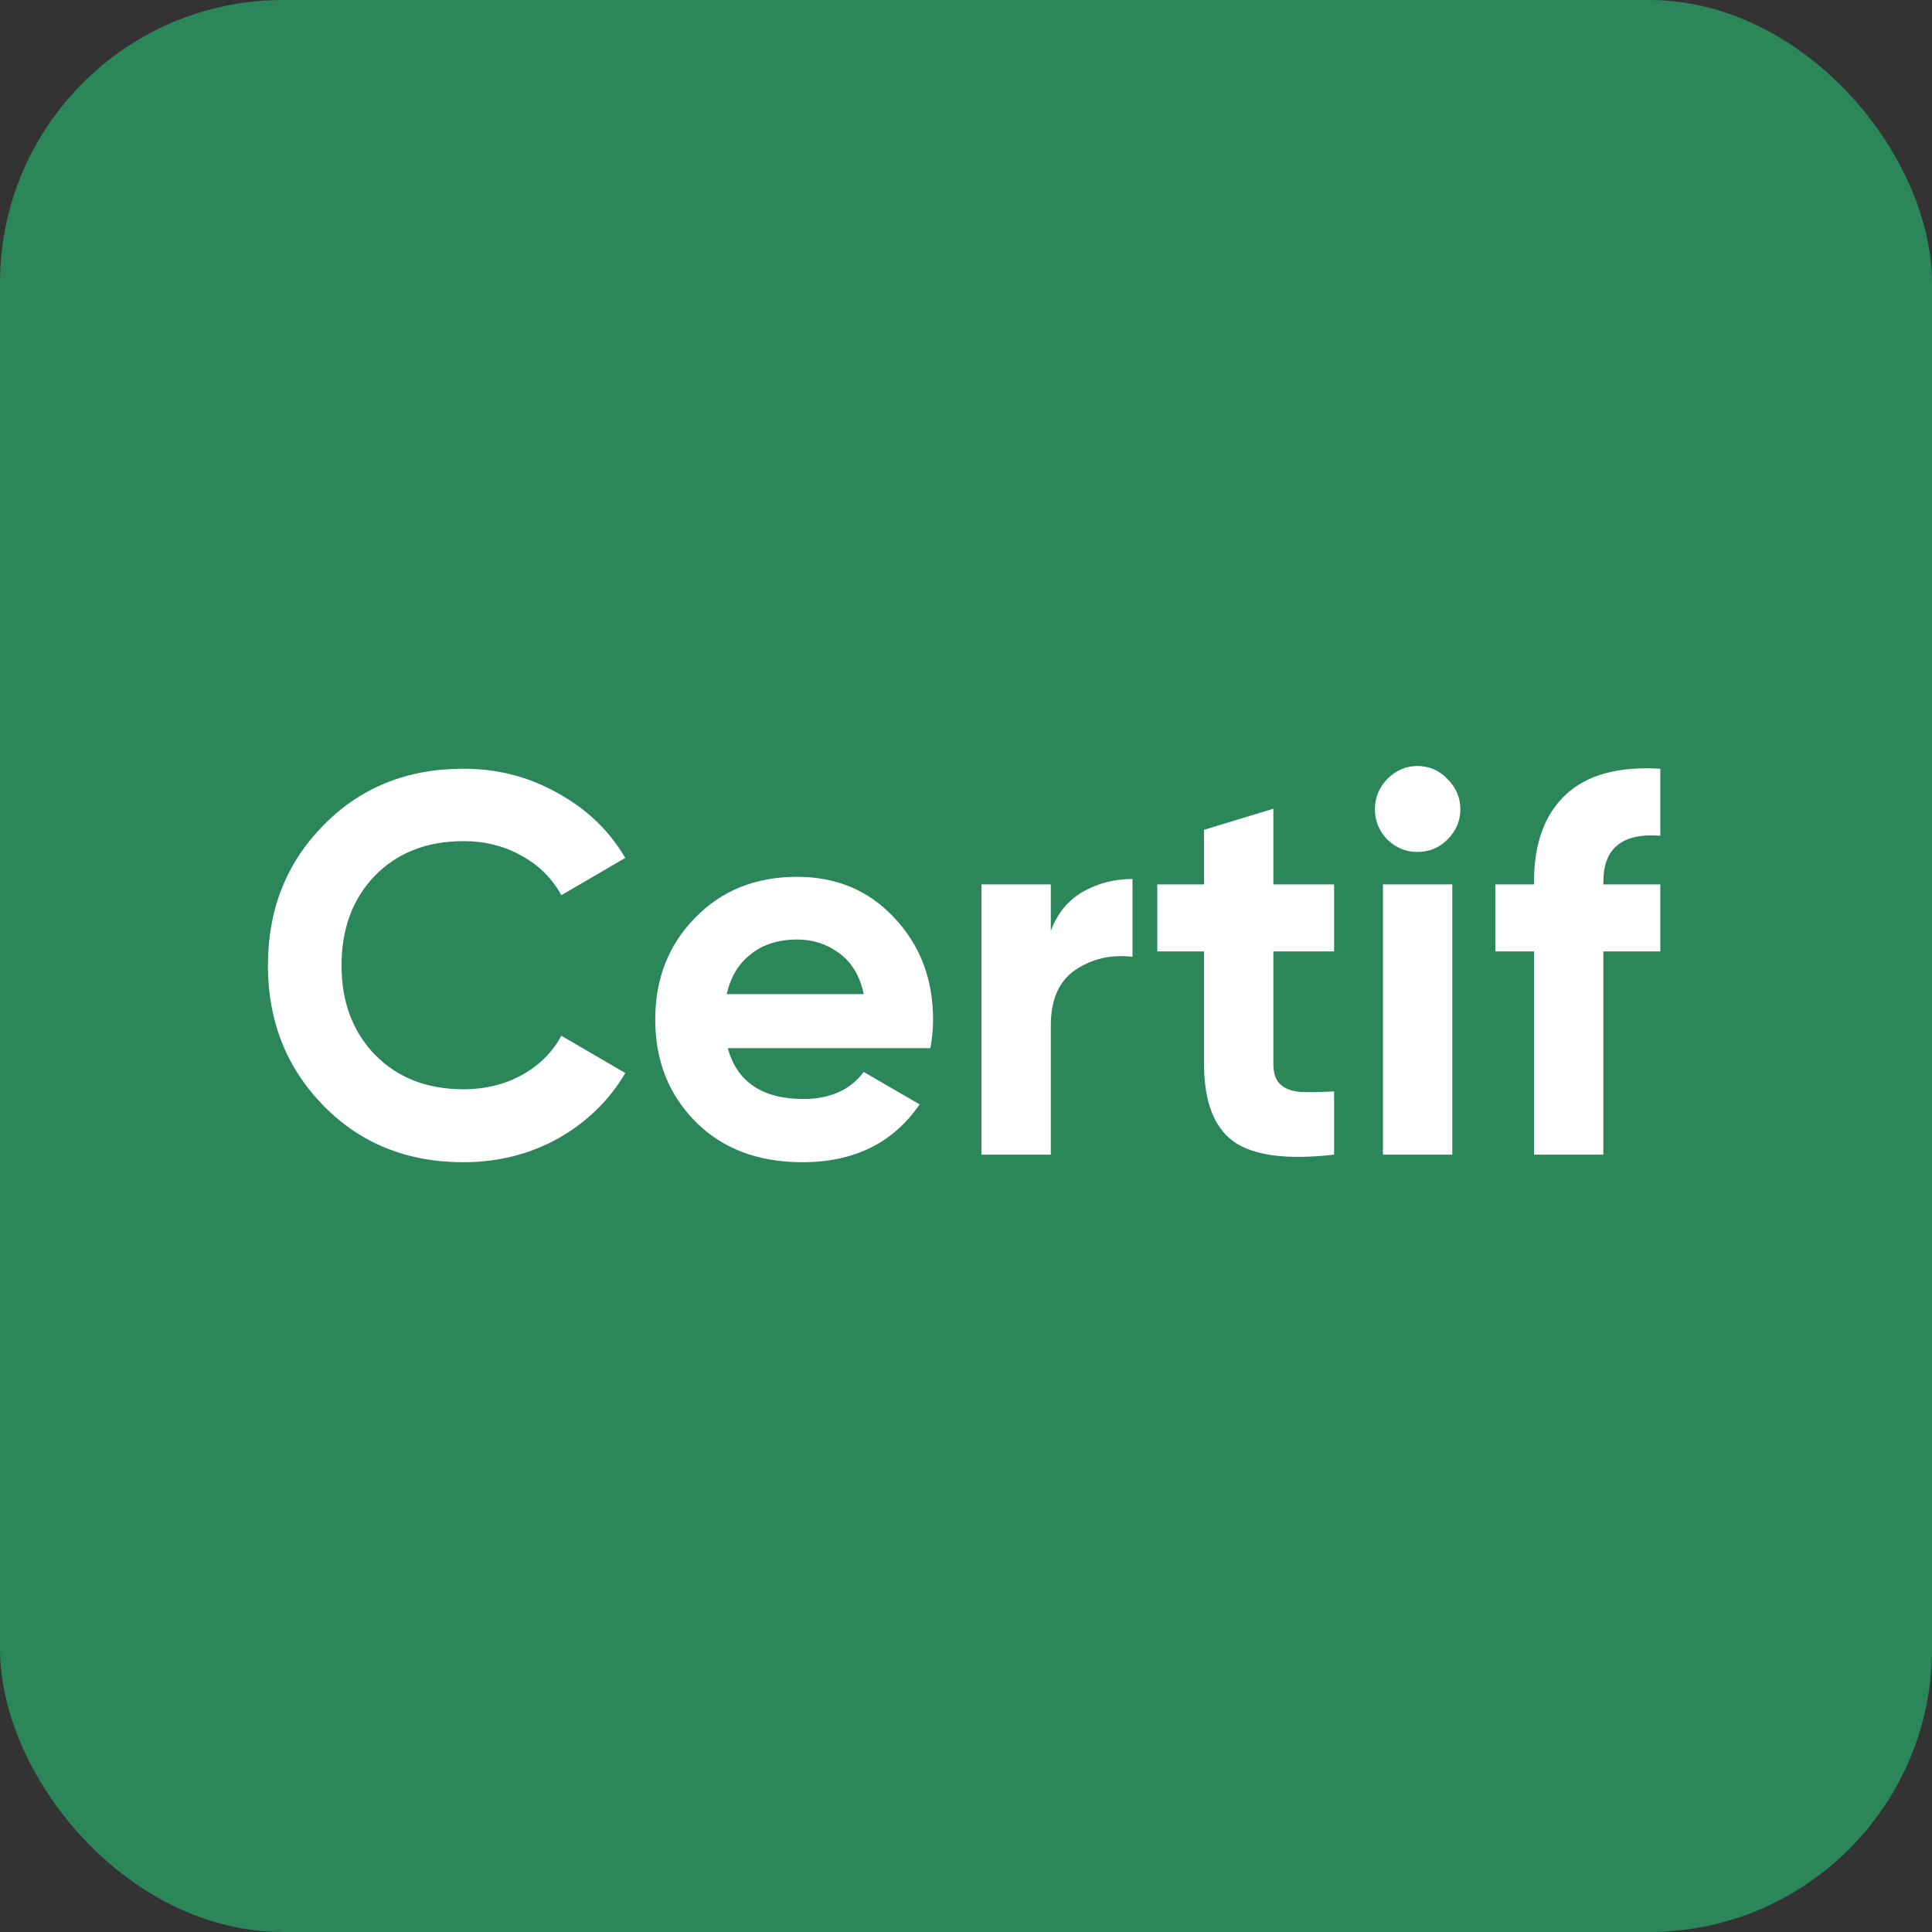 <svg xmlns="http://www.w3.org/2000/svg" width="512" height="512" viewBox="0 0 512 512" fill="none"><rect x="0" y="0" width="512" height="512" fill="#333333" stroke="none"/><rect width="512" height="512" rx="75" fill="#2B8659"></rect><path d="M122.841 308C107.84 308 95.449 302.986 85.669 292.959C75.89 282.932 71 270.565 71 255.858C71 241.056 75.89 228.689 85.669 218.757C95.449 208.73 107.84 203.716 122.841 203.716C131.862 203.716 140.169 205.865 147.765 210.162C155.456 214.364 161.438 220.094 165.71 227.352L148.762 237.236C146.294 232.748 142.78 229.262 138.223 226.779C133.666 224.201 128.538 222.911 122.841 222.911C113.157 222.911 105.324 225.967 99.342 232.079C93.455 238.191 90.512 246.117 90.512 255.858C90.512 265.503 93.455 273.382 99.342 279.494C105.324 285.606 113.157 288.662 122.841 288.662C128.538 288.662 133.666 287.42 138.223 284.937C142.875 282.359 146.389 278.873 148.762 274.48L165.71 284.364C161.438 291.622 155.504 297.4 147.908 301.697C140.312 305.899 131.956 308 122.841 308Z" fill="white"></path><path d="M192.871 277.775C195.339 286.752 202.033 291.24 212.952 291.24C219.978 291.24 225.295 288.853 228.903 284.078L243.715 292.673C236.689 302.891 226.34 308 212.667 308C200.894 308 191.446 304.419 184.325 297.256C177.204 290.094 173.644 281.07 173.644 270.183C173.644 259.392 177.157 250.415 184.183 243.252C191.209 235.995 200.229 232.366 211.243 232.366C221.687 232.366 230.28 235.995 237.021 243.252C243.858 250.51 247.276 259.487 247.276 270.183C247.276 272.57 247.038 275.101 246.564 277.775H192.871ZM192.586 263.45H228.903C227.859 258.58 225.675 254.951 222.352 252.563C219.124 250.176 215.421 248.982 211.243 248.982C206.306 248.982 202.223 250.271 198.995 252.85C195.767 255.333 193.63 258.866 192.586 263.45Z" fill="white"></path><path d="M278.474 246.69C280.183 242.106 282.984 238.668 286.877 236.377C290.864 234.085 295.28 232.939 300.122 232.939V253.566C294.52 252.898 289.488 254.044 285.025 257.004C280.658 259.965 278.474 264.883 278.474 271.759V305.995H260.101V234.371H278.474V246.69Z" fill="white"></path><path d="M353.547 252.134H337.453V281.929C337.453 284.412 338.07 286.226 339.305 287.372C340.539 288.518 342.343 289.187 344.717 289.378C347.09 289.473 350.034 289.426 353.547 289.235V305.995C340.919 307.427 331.994 306.233 326.771 302.413C321.644 298.593 319.081 291.765 319.081 281.929V252.134H306.69V234.371H319.081V219.903L337.453 214.317V234.371H353.547V252.134Z" fill="white"></path><path d="M375.615 225.776C372.577 225.776 369.918 224.678 367.64 222.482C365.456 220.19 364.364 217.516 364.364 214.46C364.364 211.404 365.456 208.73 367.64 206.438C369.918 204.146 372.577 203 375.615 203C378.749 203 381.407 204.146 383.591 206.438C385.87 208.73 387.009 211.404 387.009 214.46C387.009 217.516 385.87 220.19 383.591 222.482C381.407 224.678 378.749 225.776 375.615 225.776ZM366.5 305.995V234.371H384.873V305.995H366.5Z" fill="white"></path><path d="M440 221.479C429.936 220.715 424.903 224.774 424.903 233.655V234.371H440V252.134H424.903V305.995H406.531V252.134H396.277V234.371H406.531V233.655C406.531 223.532 409.332 215.844 414.934 210.592C420.536 205.34 428.891 203.048 440 203.716V221.479Z" fill="white"></path></svg>